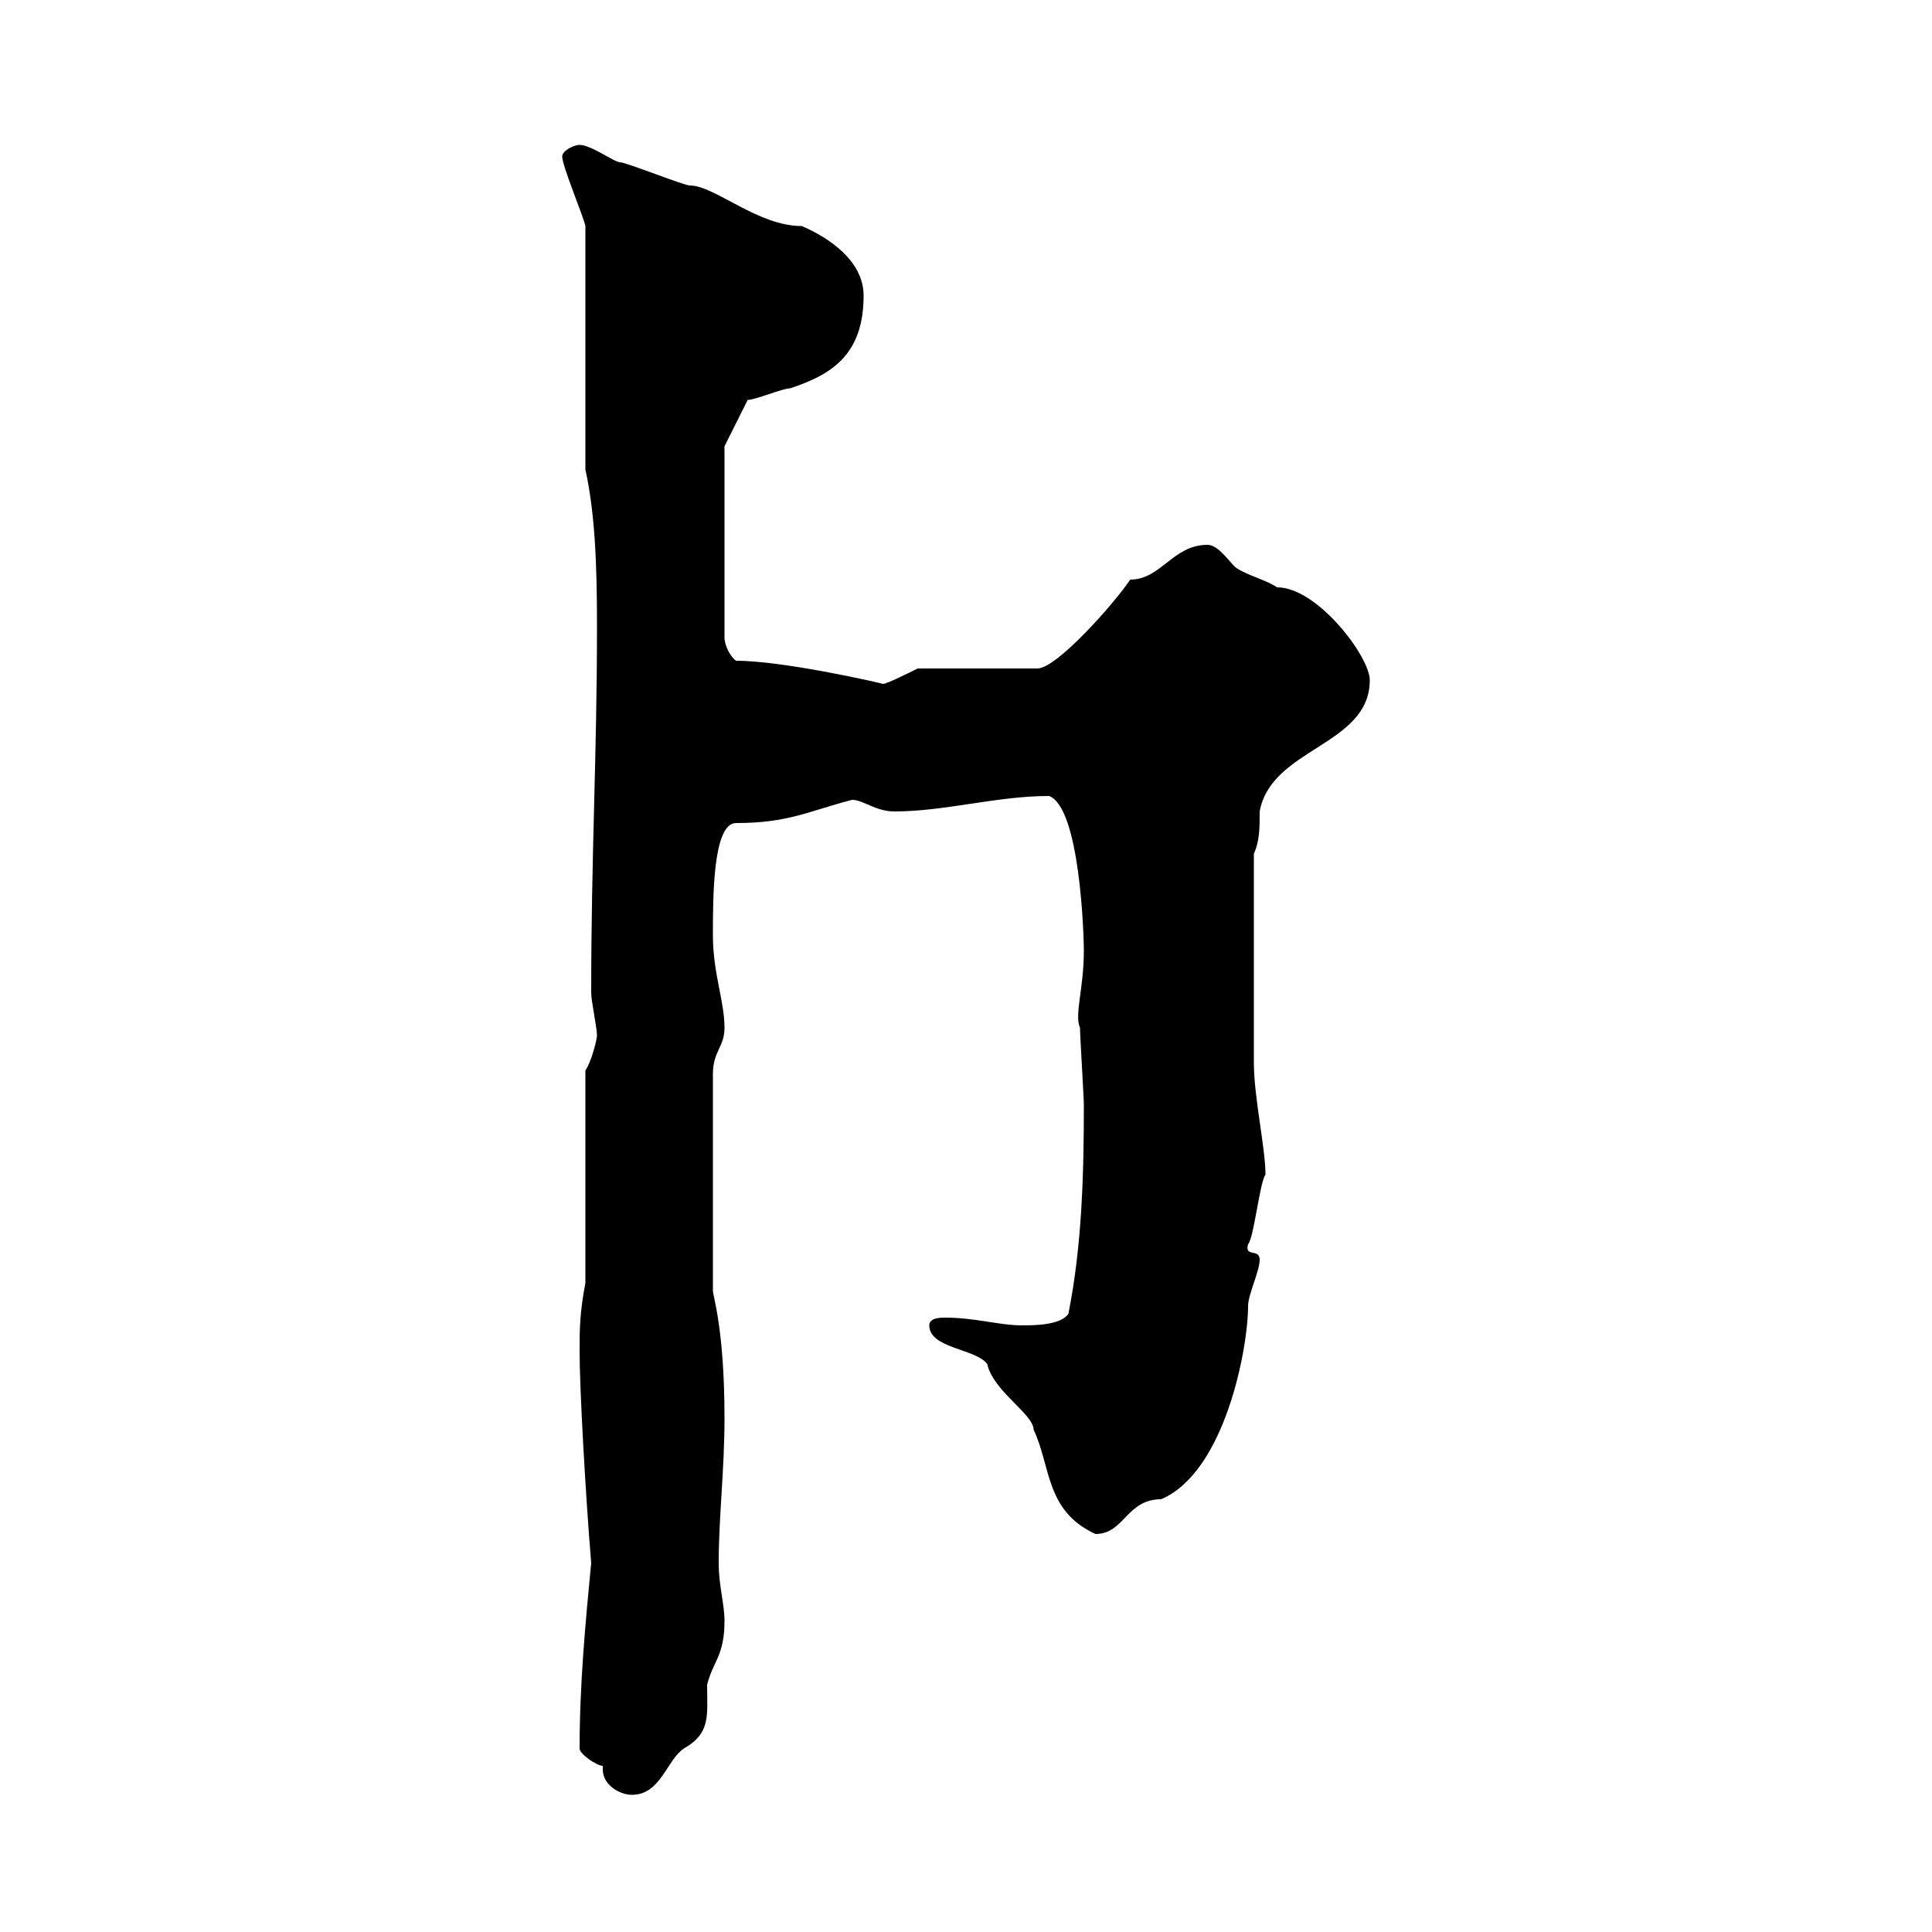 <svg xmlns="http://www.w3.org/2000/svg" xmlns:xlink="http://www.w3.org/1999/xlink" width="300" height="300"><path d="M93.60 274.20C93.60 274.50 93.60 274.50 93.60 274.80C93.60 277.20 96.30 278.70 98.10 278.70C102.60 278.70 103.50 273.30 106.20 271.50C110.40 269.10 109.80 266.40 109.80 261.60C110.70 258 112.50 257.10 112.50 251.70C112.50 249 111.60 246.30 111.60 242.70C111.60 235.50 112.50 228.30 112.50 220.20C112.50 206.40 110.70 201.30 110.70 200.40L110.70 166.80C110.70 163.20 112.50 162.60 112.50 159.60C112.50 155.40 110.70 151.20 110.70 145.20C110.70 139.20 110.70 127.80 114.30 127.80C122.40 127.80 125.40 126 132.30 124.20C134.10 124.20 135.90 126 138.90 126C146.70 126 154.80 123.60 162.90 123.60C167.70 125.40 168.30 145.20 168.30 147.60C168.30 153.60 166.80 157.50 167.70 159.60C167.70 160.80 168.30 170.40 168.30 171.60C168.30 182.40 168 193.50 165.90 204C164.70 205.80 160.50 205.80 158.70 205.80C155.10 205.80 151.50 204.60 146.70 204.60C146.10 204.60 144.30 204.60 144.30 205.80C144.30 209.40 151.50 209.40 153.30 211.80C154.20 216 160.50 219.60 160.50 222C163.20 227.70 162.30 234.60 170.10 238.20C174.60 238.20 174.90 232.80 180.30 232.80C190.20 228.60 193.80 209.40 193.80 202.80C193.80 201 195.60 197.40 195.60 195.60C195.60 193.80 193.20 195.30 193.80 193.20C194.70 192.30 195.60 183.60 196.50 182.40C196.50 178.20 194.70 170.40 194.70 165L194.70 132.60C195.60 130.50 195.60 128.70 195.60 126C197.40 116.10 212.70 115.80 212.70 105.60C212.70 102 204.60 91.20 198.30 91.20C196.50 90 193.80 89.40 192 88.20C191.10 87.60 189.30 84.60 187.50 84.60C182.10 84.60 180.30 90 175.50 90C173.10 93.60 164.10 103.80 161.10 103.80L142.50 103.80C141.30 104.40 137.70 106.20 137.10 106.20C137.40 106.20 121.80 102.60 114.30 102.60C113.40 102 112.50 100.20 112.50 99L112.50 69.30L116.10 62.10C117.30 62.10 121.50 60.30 122.70 60.30C129 58.20 134.10 55.20 134.10 45.90C134.10 40.50 128.70 36.90 124.50 35.10C117.60 35.10 111 28.80 107.10 28.80C106.20 28.80 97.20 25.20 96.30 25.20C95.40 25.20 91.80 22.50 90 22.50C89.10 22.50 87.30 23.40 87.30 24.30C87.30 25.80 90.60 33.60 90.90 35.10L90.90 72.90C92.40 79.80 92.70 87.60 92.70 97.20C92.70 117.60 91.80 132.60 91.80 154.20C91.80 155.40 92.70 159.60 92.70 160.80C92.70 161.40 91.80 165 90.90 166.20L90.90 199.20C90 204 90 206.40 90 210C90 215.40 90.90 231.90 91.80 242.70C90.90 252 90 261.60 90 271.50C90 272.40 92.70 274.20 93.60 274.20Z"/></svg>